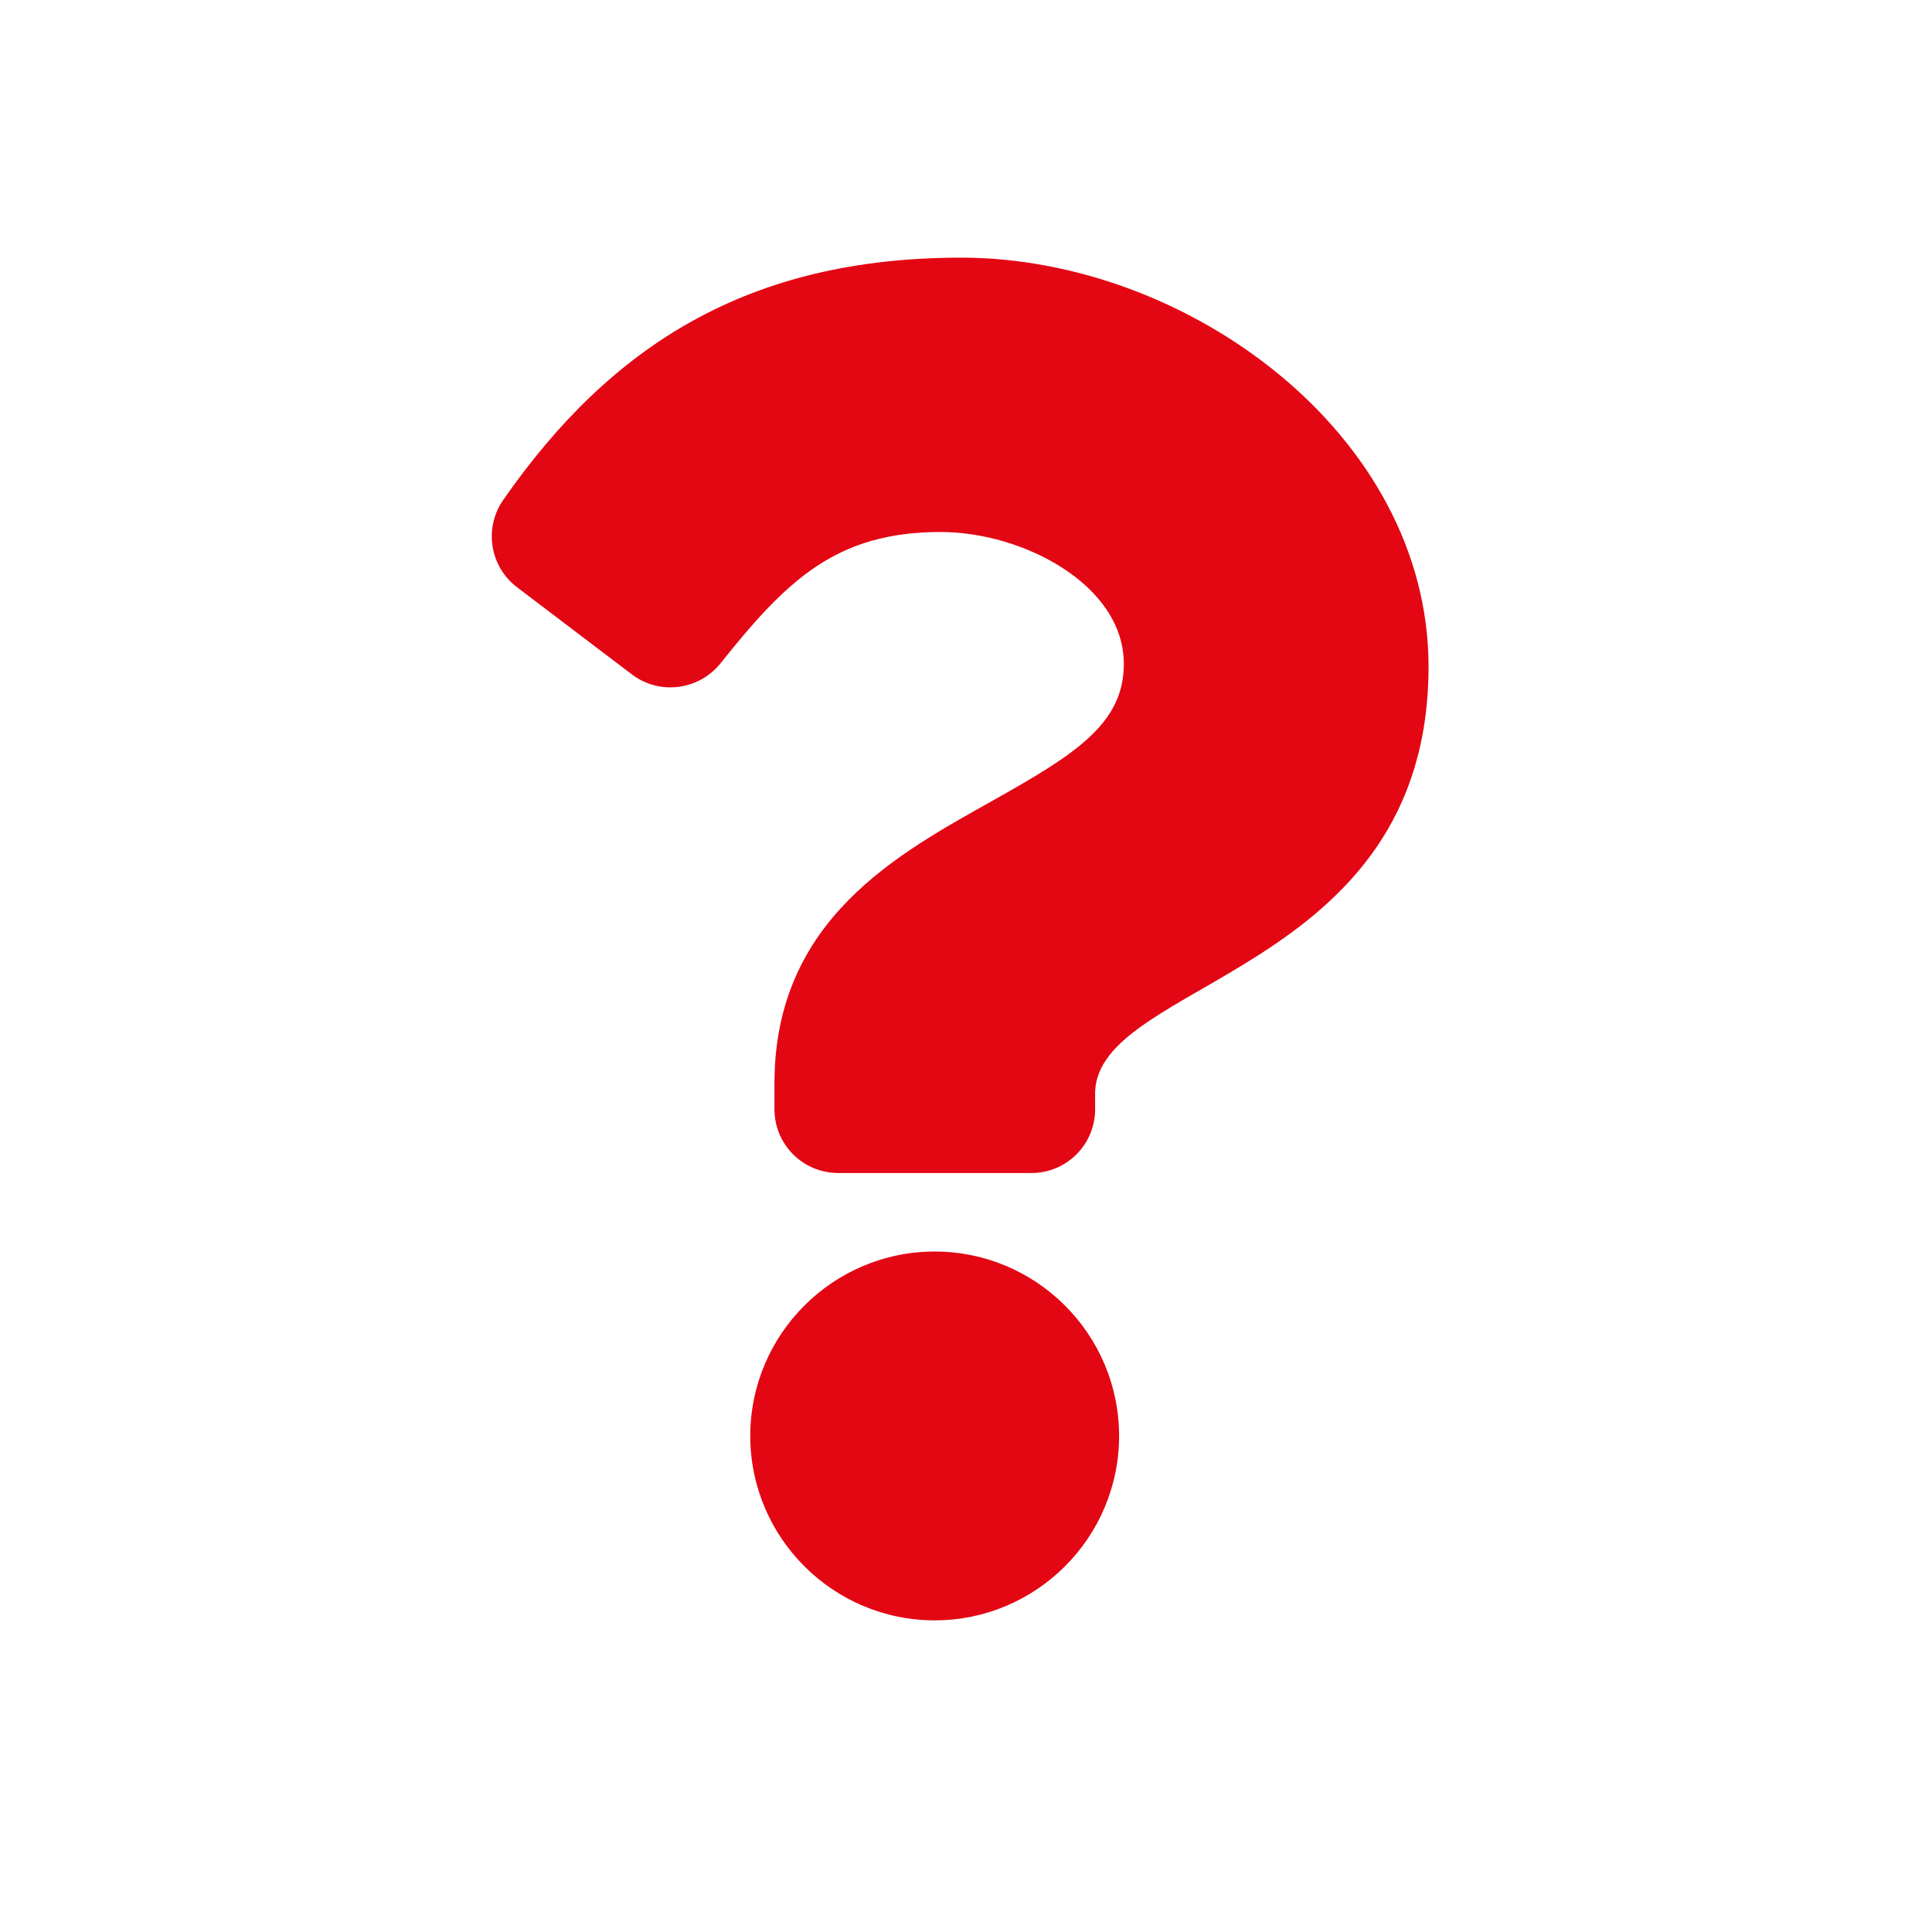 <?xml version="1.0" encoding="UTF-8" standalone="no"?>
<svg
   viewBox="0 0 100 100"
   version="1.1"
   id="svg1"
   sodipodi:docname="question.svg"
   width="100"
   height="100"
   inkscape:version="1.3.1 (91b66b0783, 2023-11-16)"
   xmlns:inkscape="http://www.inkscape.org/namespaces/inkscape"
   xmlns:sodipodi="http://sodipodi.sourceforge.net/DTD/sodipodi-0.dtd"
   xmlns="http://www.w3.org/2000/svg"
   xmlns:svg="http://www.w3.org/2000/svg">
  <defs
     id="defs1" />
  <sodipodi:namedview
     id="namedview1"
     pagecolor="#ffffff"
     bordercolor="#000000"
     borderopacity="0.25"
     inkscape:showpageshadow="2"
     inkscape:pageopacity="0.0"
     inkscape:pagecheckerboard="0"
     inkscape:deskcolor="#d1d1d1"
     inkscape:zoom="1.5878906"
     inkscape:cx="192.07872"
     inkscape:cy="155.23739"
     inkscape:window-width="1920"
     inkscape:window-height="1009"
     inkscape:window-x="-8"
     inkscape:window-y="-8"
     inkscape:window-maximized="1"
     inkscape:current-layer="svg1" />
  <!--!Font Awesome Free 6.7.2 by @fontawesome - https://fontawesome.com License - https://fontawesome.com/license/free Copyright 2025 Fonticons, Inc.-->
  <path
     d="m 49.756,13.336 c -10.991,0 -18.112,4.504 -23.704,12.534 -1.019,1.46 -0.702,3.457 0.716,4.531 l 5.936,4.504 c 1.432,1.088 3.457,0.826 4.586,-0.565 3.443,-4.325 6.005,-6.804 11.404,-6.804 4.242,0 9.476,2.727 9.476,6.831 0,3.113 -2.562,4.697 -6.749,7.052 -4.876,2.741 -11.335,6.143 -11.335,14.655 v 1.336 c 0,1.832 1.474,3.306 3.306,3.306 h 9.986 c 1.832,0 3.306,-1.474 3.306,-3.306 v -0.799 c 0,-5.909 17.258,-6.143 17.258,-22.12 C 73.928,22.467 61.45,13.336 49.756,13.336 Z m -1.377,51.443 c -5.261,0 -9.545,4.283 -9.545,9.545 0,5.261 4.283,9.545 9.545,9.545 5.261,0 9.545,-4.283 9.545,-9.545 0,-5.261 -4.283,-9.545 -9.545,-9.545 z"
     id="path1"
     style="fill:#e30613;fill-opacity:1;stroke-width:0.138" />
</svg>
